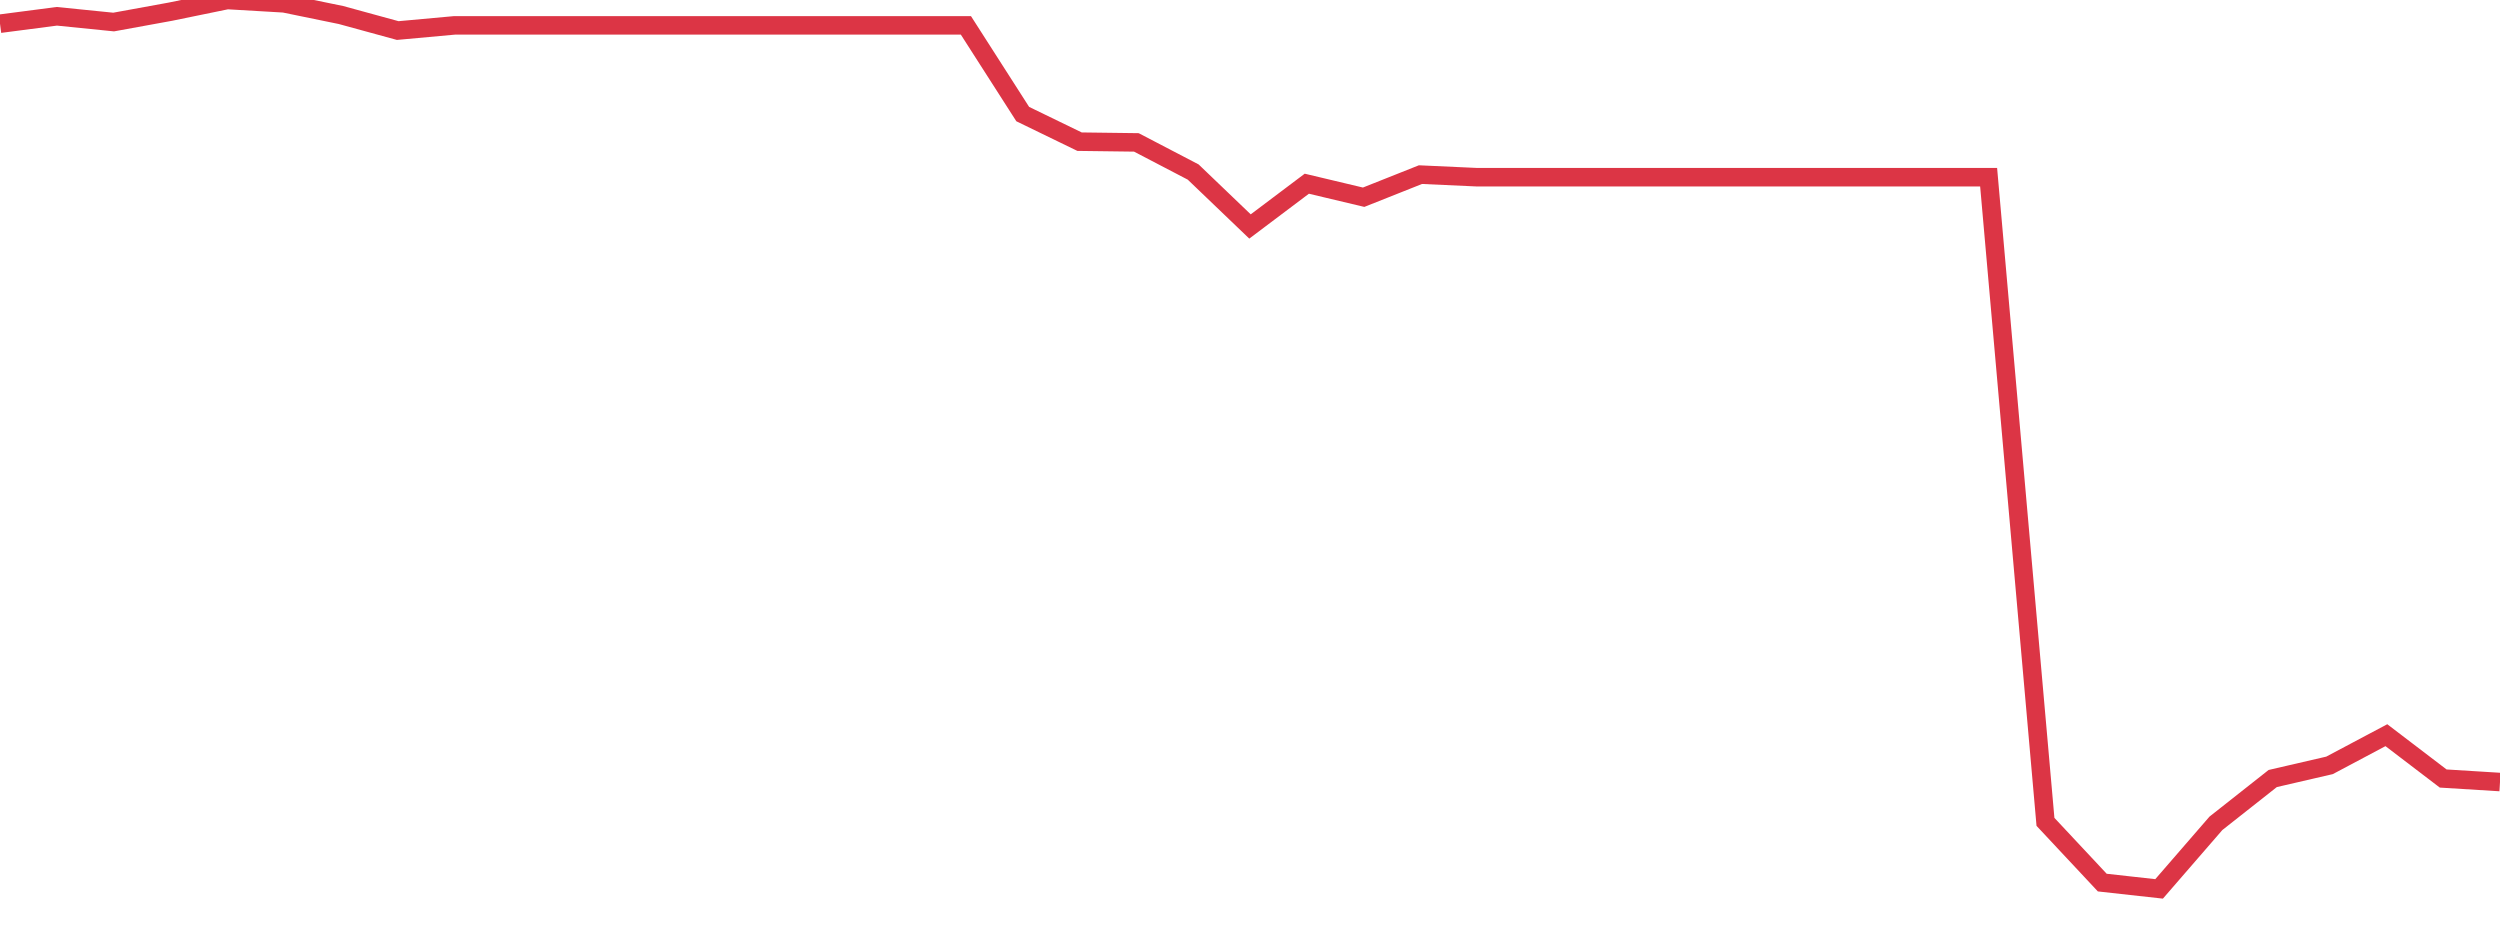 <?xml version="1.0" standalone="no"?>
<!DOCTYPE svg PUBLIC "-//W3C//DTD SVG 1.1//EN" "http://www.w3.org/Graphics/SVG/1.1/DTD/svg11.dtd">
<svg width="135" height="50" viewBox="0 0 135 50" preserveAspectRatio="none" class="sparkline" xmlns="http://www.w3.org/2000/svg"
xmlns:xlink="http://www.w3.org/1999/xlink"><path  class="sparkline--line" d="M 0 1.28 L 0 1.28 L 3.068 0.88 L 6.136 1.19 L 9.205 0.63 L 12.273 0 L 15.341 0.18 L 18.409 0.81 L 21.477 1.65 L 24.545 1.37 L 27.614 1.37 L 30.682 1.37 L 33.75 1.37 L 36.818 1.37 L 39.886 1.37 L 42.955 1.37 L 46.023 1.37 L 49.091 1.37 L 52.159 1.37 L 55.227 6.16 L 58.295 7.65 L 61.364 7.69 L 64.432 9.29 L 67.5 12.23 L 70.568 9.92 L 73.636 10.65 L 76.705 9.43 L 79.773 9.57 L 82.841 9.57 L 85.909 9.57 L 88.977 9.57 L 92.045 9.57 L 95.114 9.57 L 98.182 9.57 L 101.25 9.57 L 104.318 9.57 L 107.386 9.57 L 110.455 44.38 L 113.523 47.66 L 116.591 48 L 119.659 44.46 L 122.727 42.04 L 125.795 41.33 L 128.864 39.7 L 131.932 42.04 L 135 42.23" fill="none" stroke-width="1" stroke="#dc3545"></path></svg>